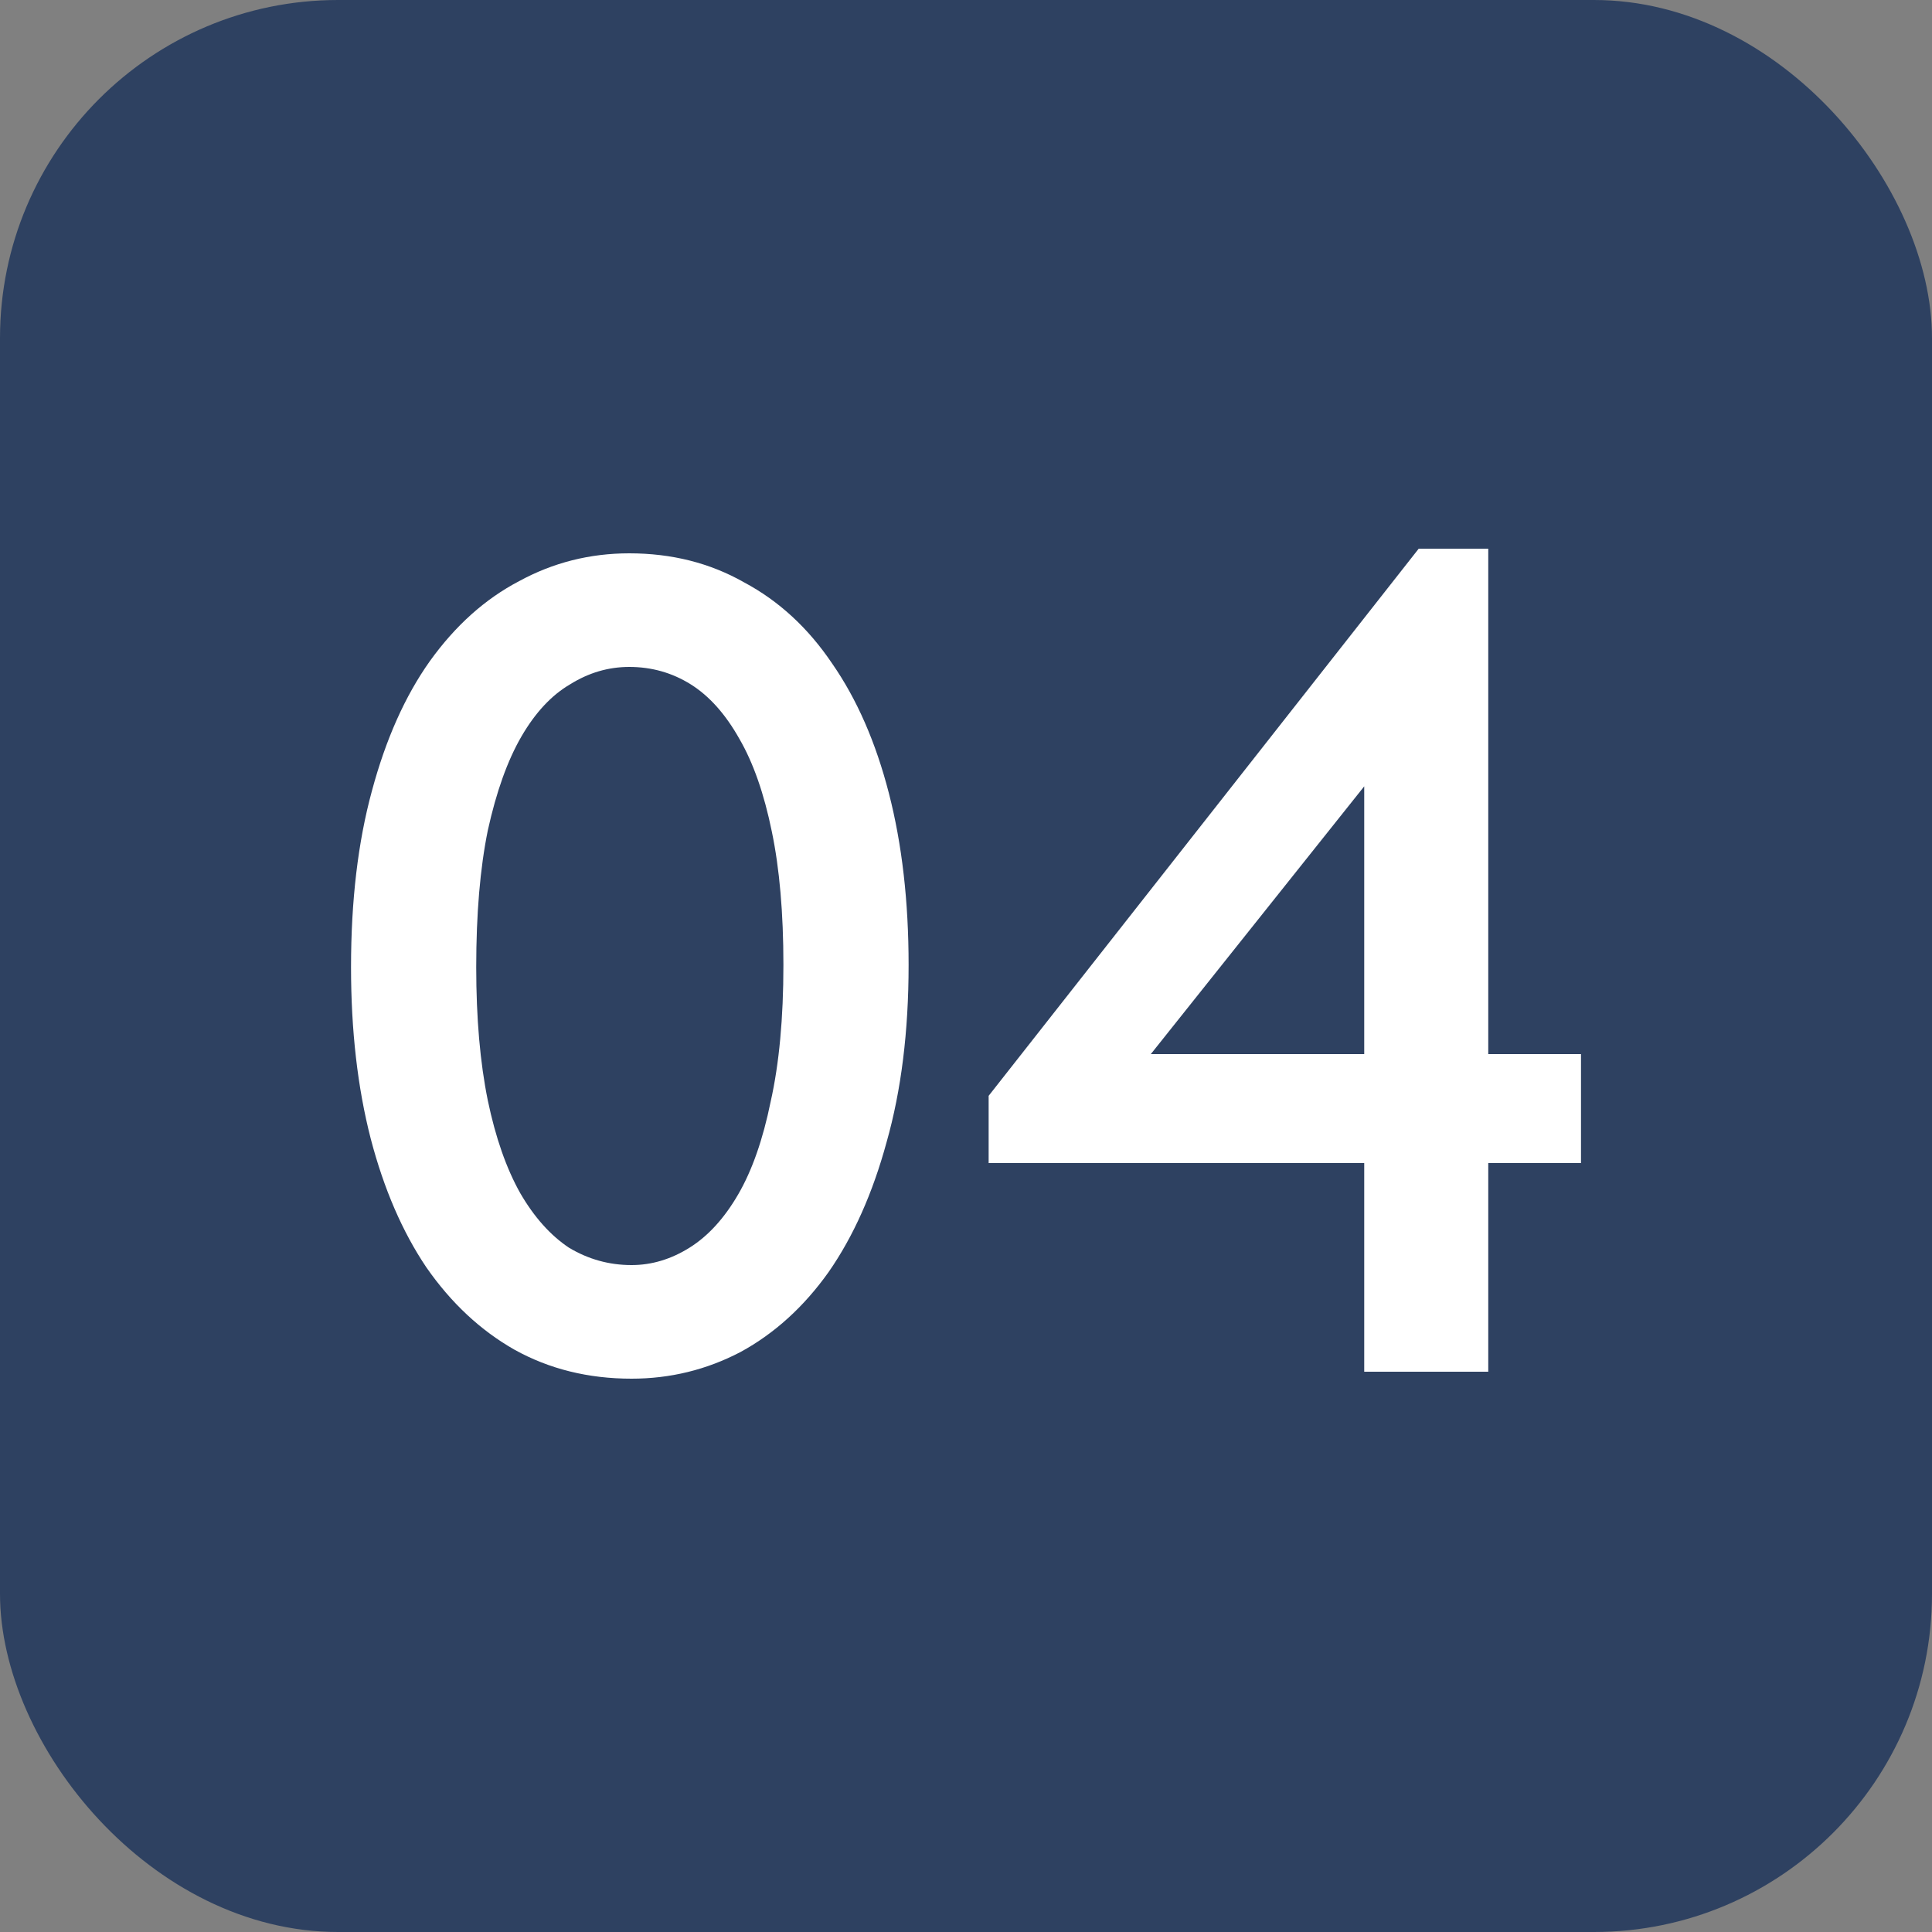 <?xml version="1.0" encoding="UTF-8"?> <svg xmlns="http://www.w3.org/2000/svg" width="200" height="200" viewBox="0 0 200 200" fill="none"><rect x="0" y="0" width="200" height="200" fill="#808080" stroke="none"/><rect width="200" height="200" rx="35" fill="#2E4161"></rect><path d="M65.378 142.72C60.898 142.72 56.858 141.72 53.258 139.72C49.738 137.72 46.698 134.88 44.138 131.2C41.658 127.52 39.738 123.08 38.378 117.88C37.018 112.6 36.338 106.68 36.338 100.12C36.338 93.24 37.058 87.16 38.498 81.88C39.938 76.52 41.938 72.04 44.498 68.44C47.138 64.76 50.218 62 53.738 60.16C57.258 58.24 61.058 57.28 65.138 57.28C69.538 57.28 73.498 58.28 77.018 60.28C80.618 62.2 83.658 65 86.138 68.68C88.698 72.36 90.658 76.84 92.018 82.12C93.378 87.4 94.058 93.32 94.058 99.88C94.058 106.76 93.298 112.88 91.778 118.24C90.338 123.52 88.338 128 85.778 131.68C83.218 135.28 80.178 138.04 76.658 139.96C73.138 141.8 69.378 142.72 65.378 142.72ZM65.378 130.96C67.458 130.96 69.458 130.36 71.378 129.16C73.298 127.96 74.978 126.12 76.418 123.64C77.858 121.16 78.978 117.96 79.778 114.04C80.658 110.12 81.098 105.4 81.098 99.88C81.098 94.52 80.698 89.92 79.898 86.08C79.098 82.16 77.978 78.96 76.538 76.48C75.098 73.92 73.418 72.04 71.498 70.84C69.578 69.64 67.458 69.04 65.138 69.04C62.978 69.04 60.938 69.64 59.018 70.84C57.098 71.96 55.418 73.76 53.978 76.24C52.538 78.72 51.378 81.96 50.498 85.96C49.698 89.88 49.298 94.6 49.298 100.12C49.298 105.4 49.698 110 50.498 113.92C51.298 117.76 52.418 120.96 53.858 123.52C55.298 126 56.978 127.88 58.898 129.16C60.898 130.36 63.058 130.96 65.378 130.96ZM141.224 142V73.12H147.824L115.784 113.32L113.744 109.12H163.664V120.4H102.344V113.44L146.864 56.8H154.064V142H141.224Z" fill="white"></path></svg> 